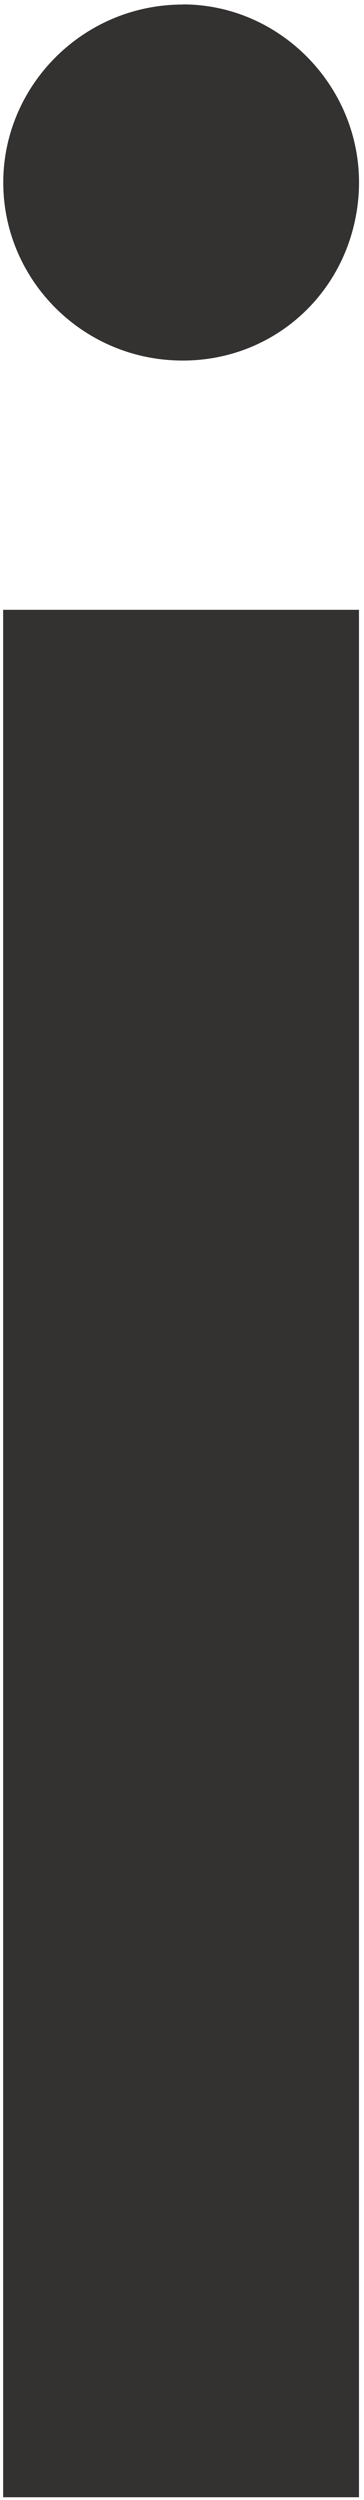 <svg xmlns="http://www.w3.org/2000/svg" fill="none" viewBox="0 0 29 199" height="199" width="29">
<g clip-path="url(#clip0_88_31)">
<path fill="#343131" d="M14.56 0.35C22.97 0.35 29.79 8.03 28.43 16.75C27.34 23.75 21.48 28.75 14.46 28.7C6.56 28.65 0.26 22.25 0.26 14.53C0.26 6.81 6.62 0.36 14.57 0.36"></path>
<path fill="#343131" d="M28.6 48.54H0.25V198.78H28.6V48.54Z"></path>
</g>
<defs>
<clipPath id="clip0_88_31">
<rect fill="white" height="199" width="29"></rect>
</clipPath>
</defs>
</svg>
